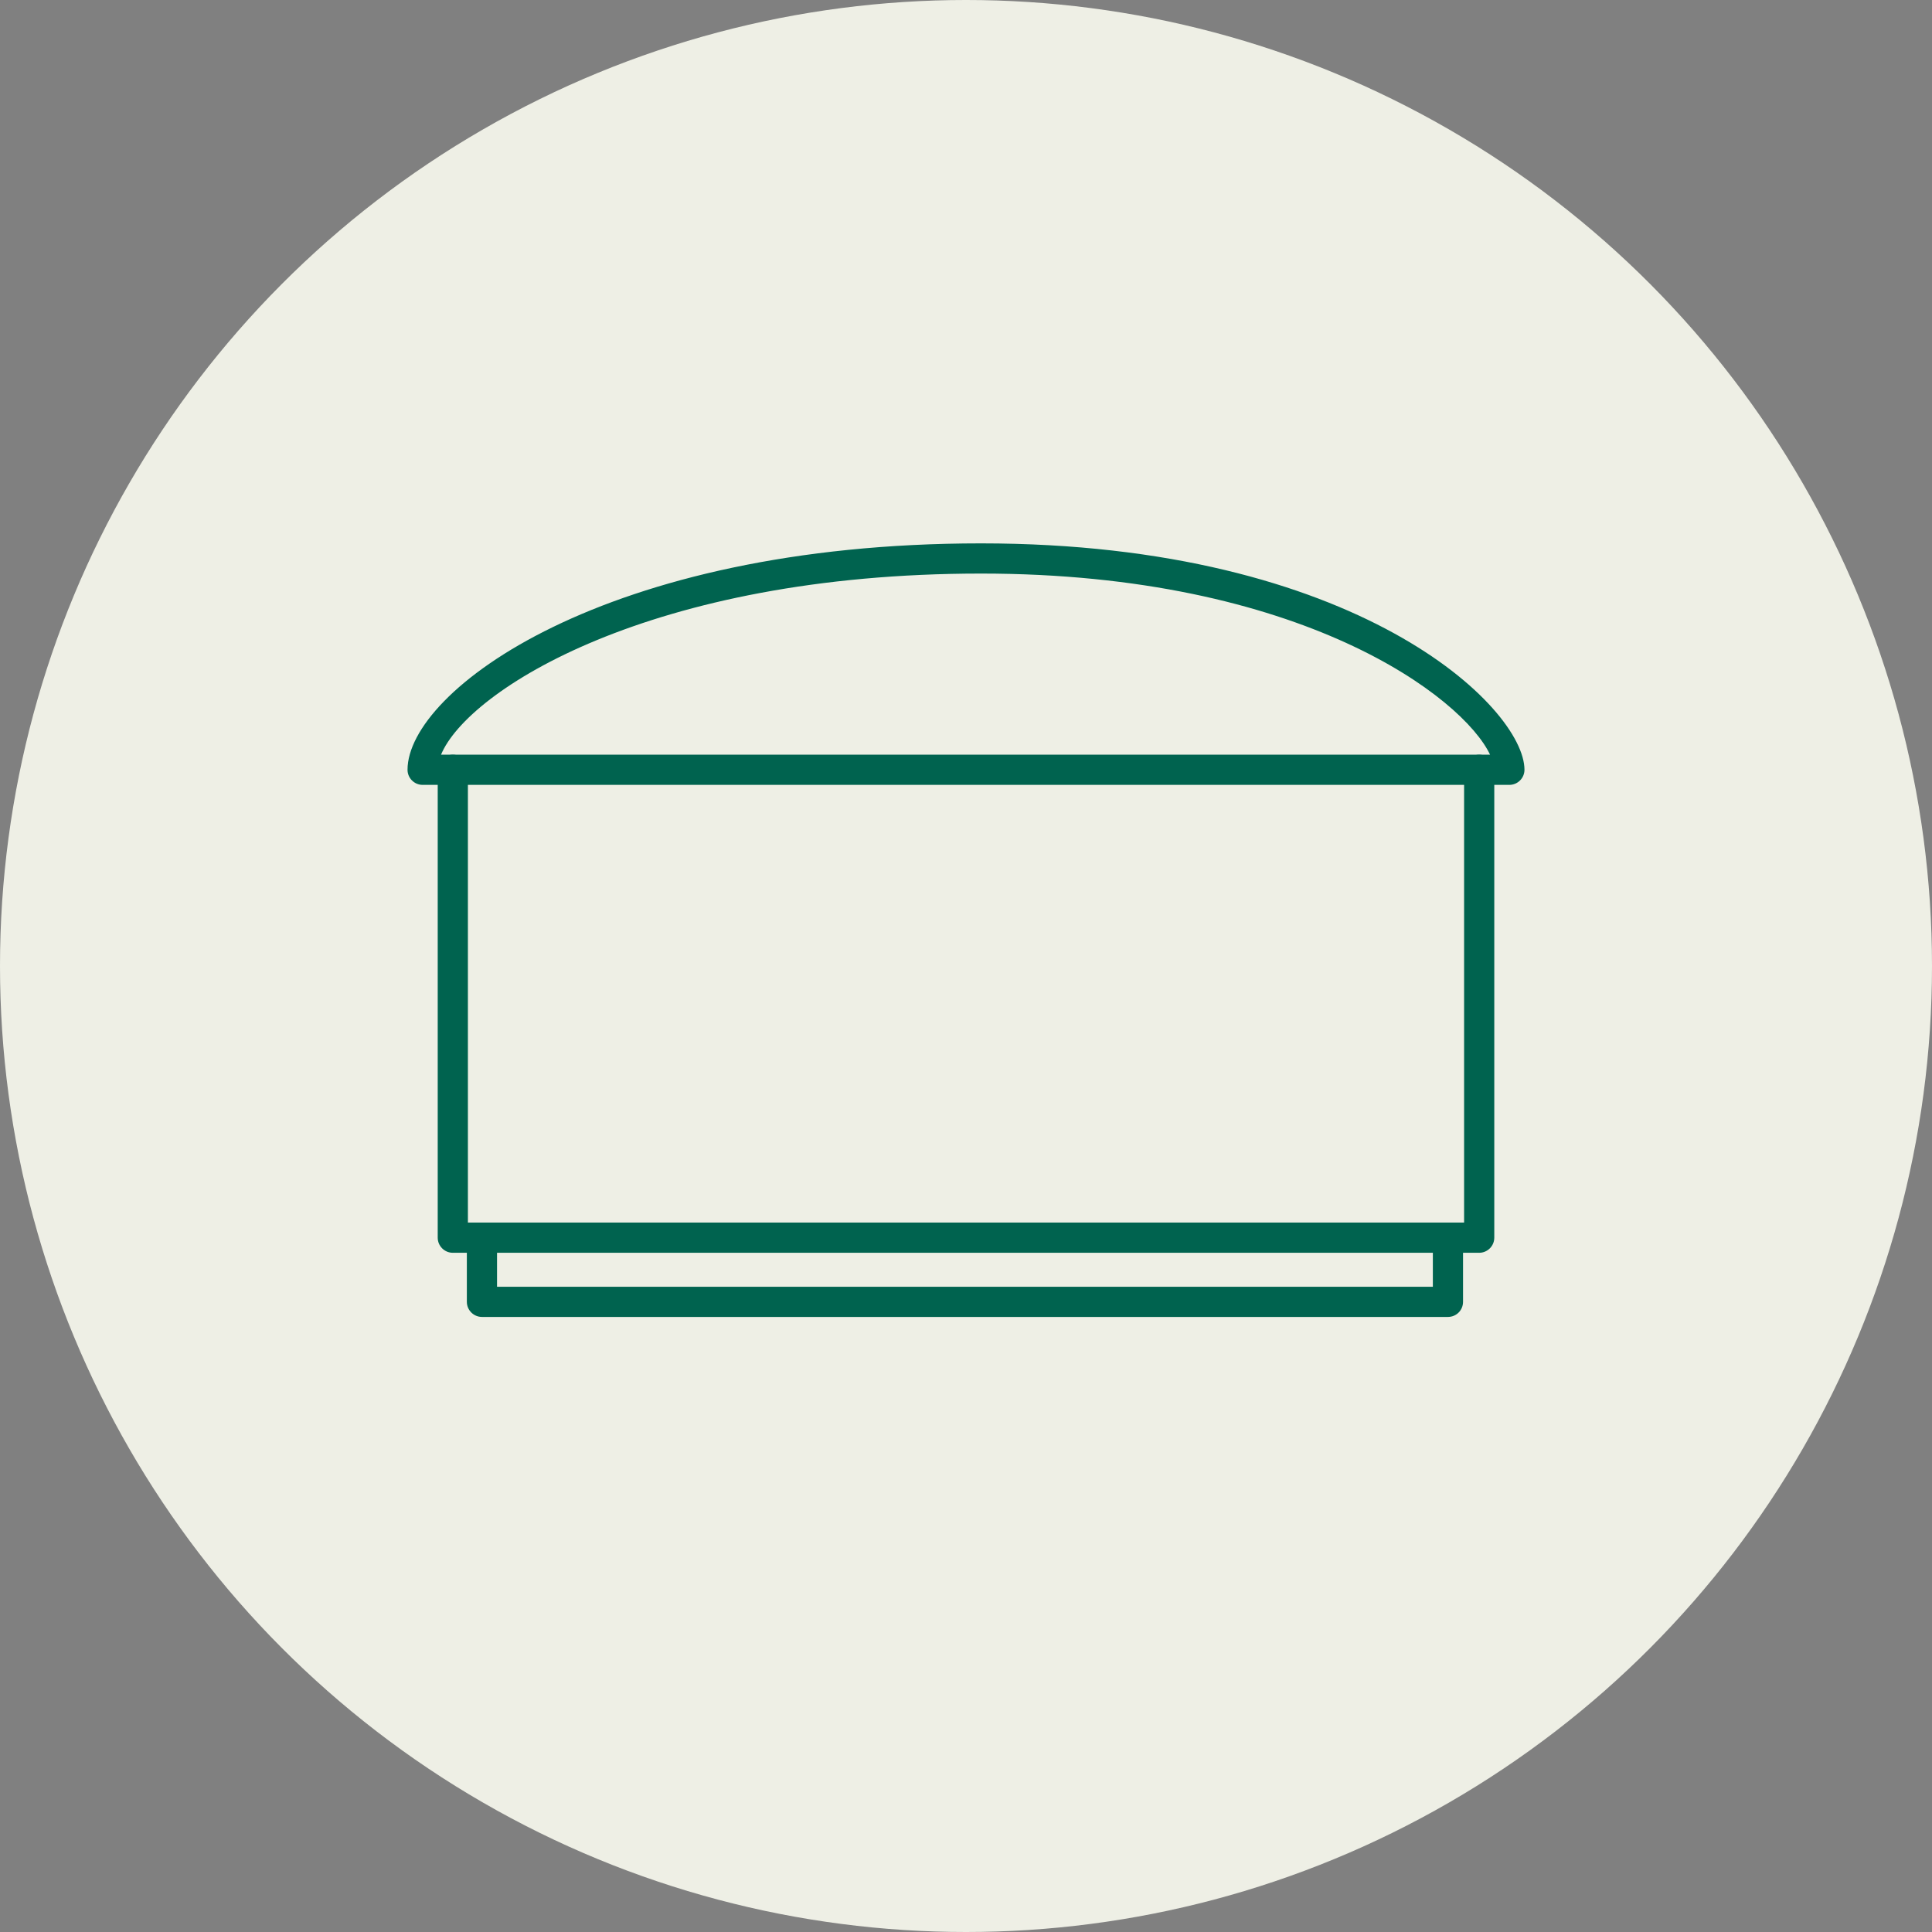 <svg xmlns="http://www.w3.org/2000/svg" xml:space="preserve" style="enable-background:new 0 0 128 128" viewBox="0 0 128 128"><rect x="0" y="0" width="128" height="128" fill="#808080" stroke="none"/><style>.st0{fill:#00634f}</style><circle id="Lager_2" cx="64" cy="64" r="64" style="fill:#eeefe5"/><g id="Lager_1"><path d="M98 83H30c-.55 0-1-.45-1-1V51c0-.55.45-1 1-1s1 .45 1 1v30h66V51c0-.55.45-1 1-1s1 .45 1 1v31c0 .55-.45 1-1 1z" class="st0"/><path d="M100 52H28c-.55 0-1-.45-1-1 0-5.23 13.05-15 38-15 24.93 0 36 10.87 36 15 0 .55-.45 1-1 1zm-70.78-2h69.5C96.94 46.22 86.25 38 65 38c-21.9 0-34.02 7.74-35.78 12zM95.93 87.25h-64c-.55 0-1-.45-1-1v-4c0-.55.45-1 1-1s1 .45 1 1v3h62v-3c0-.55.45-1 1-1s1 .45 1 1v4c0 .55-.44 1-1 1z" class="st0"/></g></svg>
